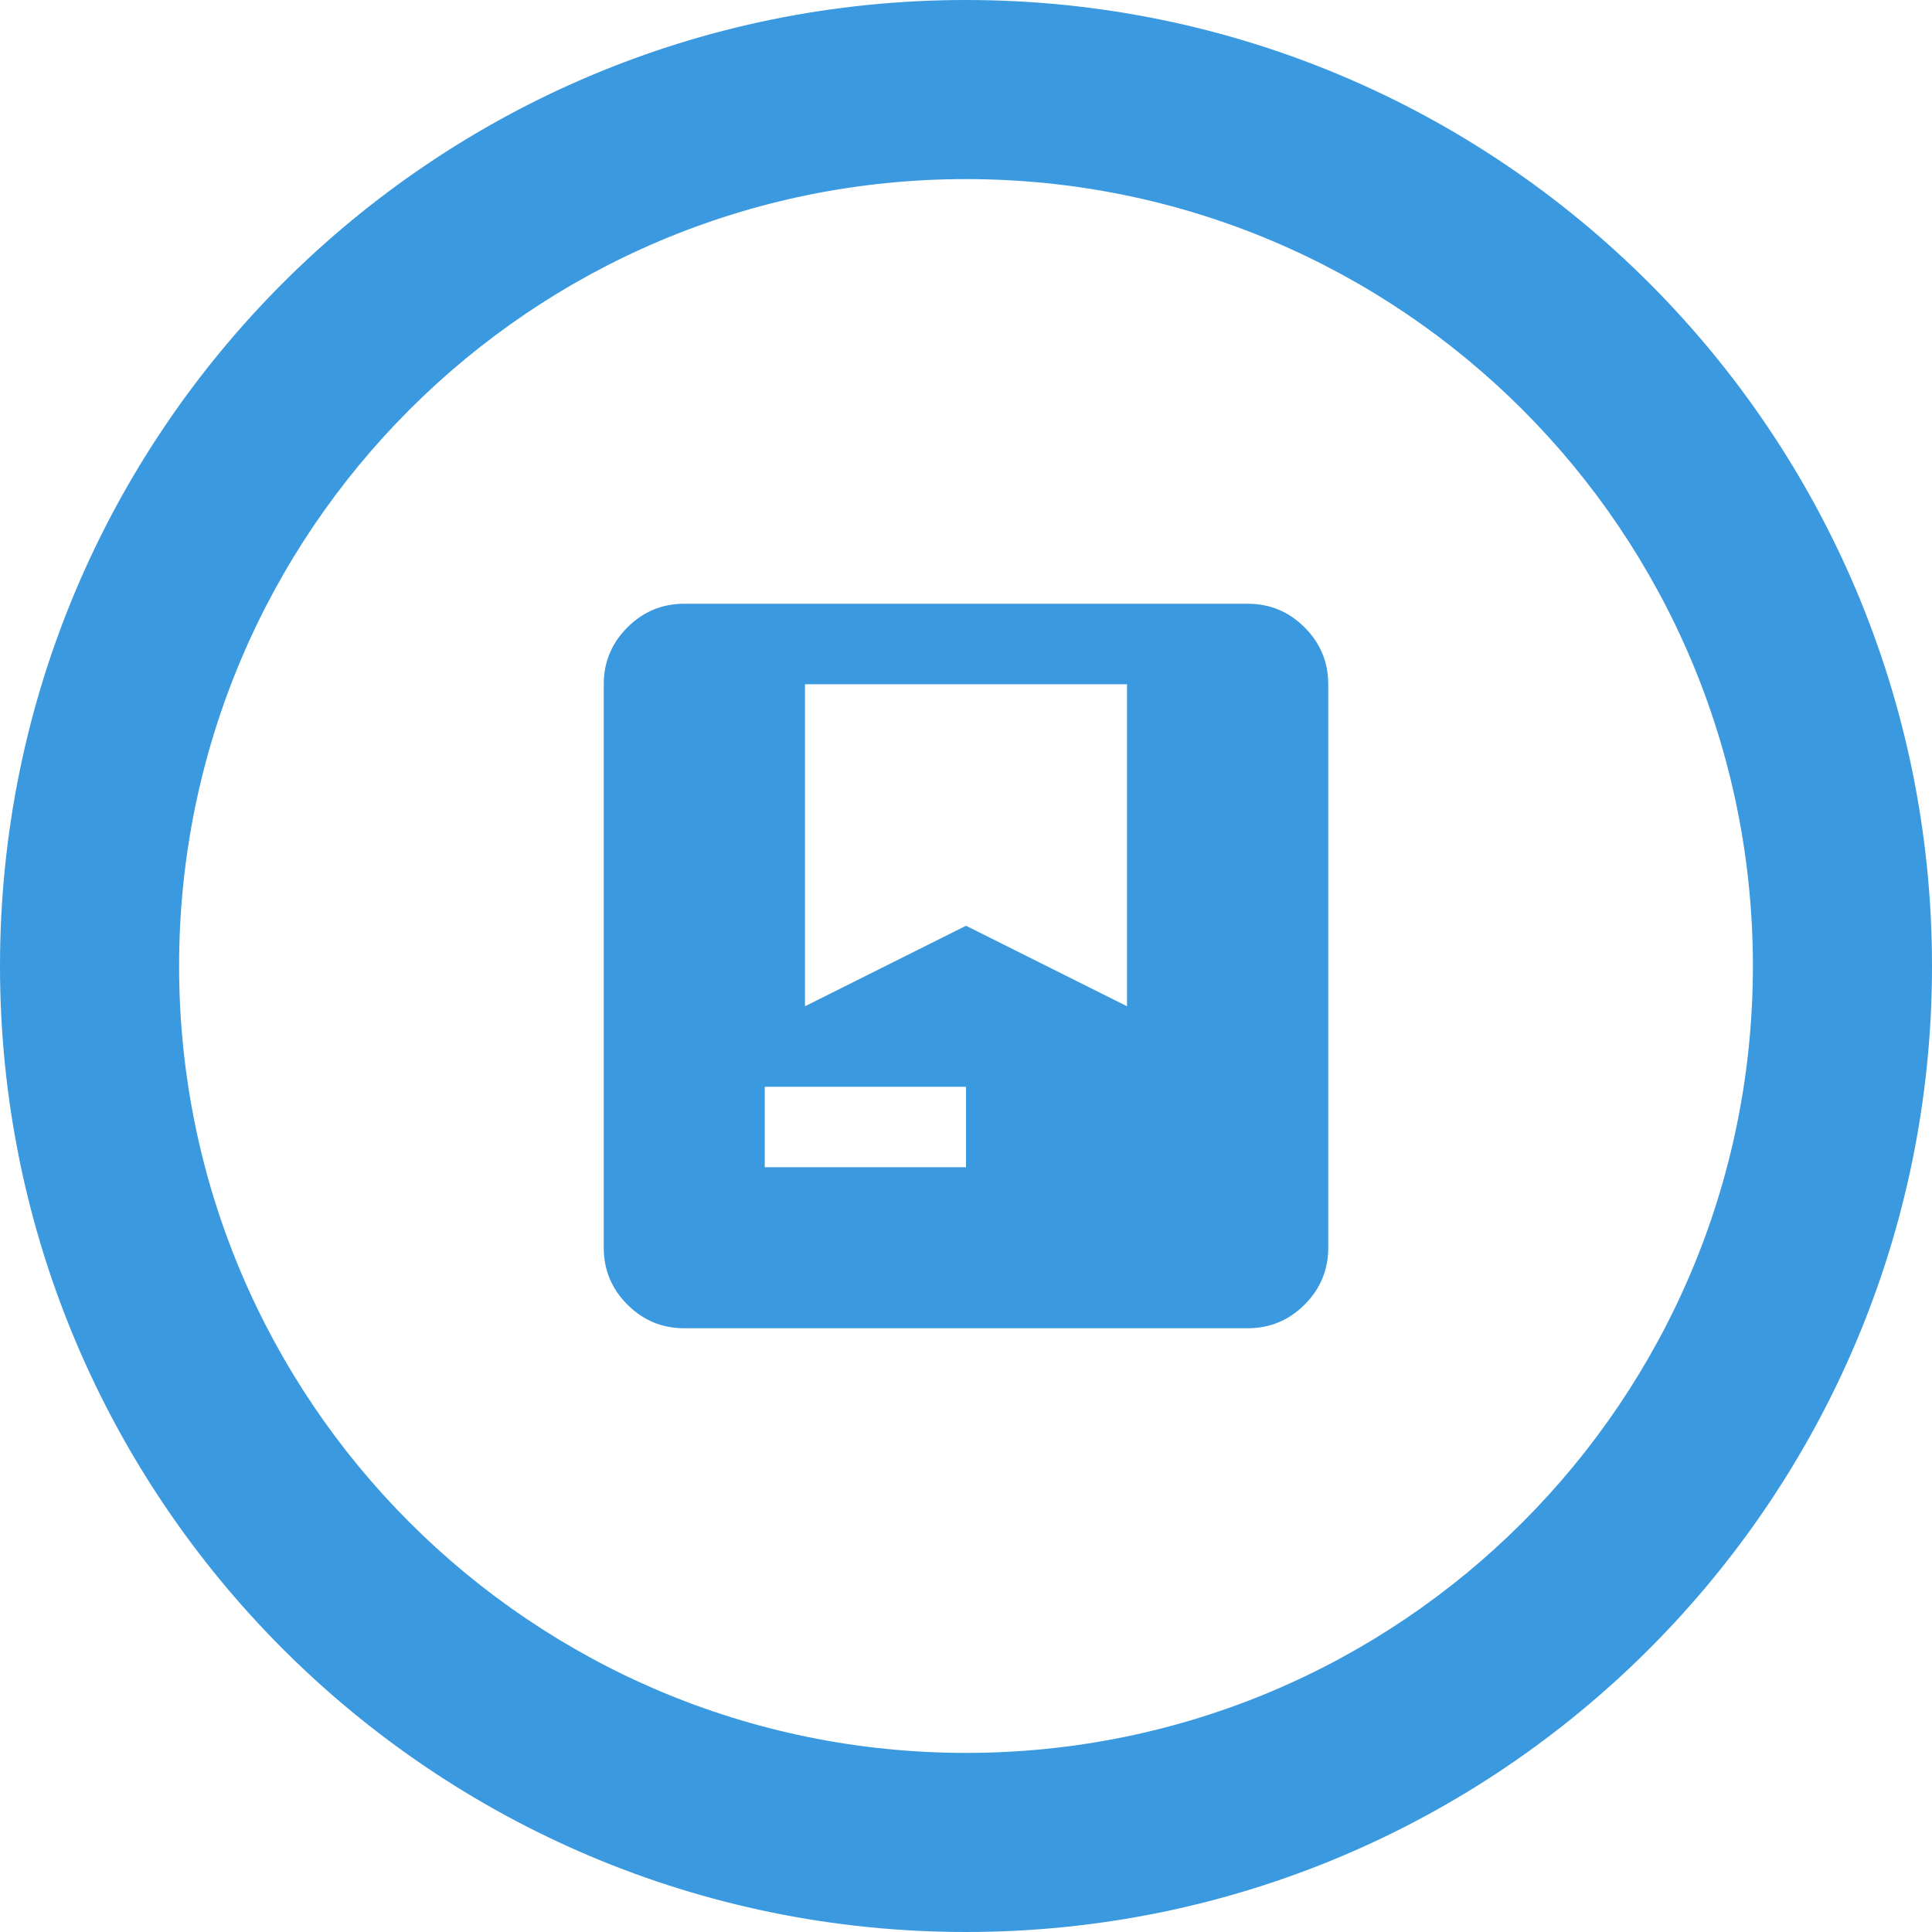 <svg width="200" height="200" viewBox="0 0 200 200" fill="none" xmlns="http://www.w3.org/2000/svg">
<g clip-path="url(#clip0_560_39)">
<path d="M70.833 137.5C68.542 137.5 66.58 136.684 64.948 135.052C63.316 133.42 62.5 131.458 62.5 129.167V70.833C62.5 68.542 63.316 66.58 64.948 64.948C66.58 63.316 68.542 62.5 70.833 62.5H129.167C131.458 62.5 133.42 63.316 135.052 64.948C136.684 66.58 137.5 68.542 137.5 70.833V129.167C137.5 131.458 136.684 133.42 135.052 135.052C133.42 136.684 131.458 137.5 129.167 137.5H70.833ZM79.167 120.833H100V112.5H79.167V120.833ZM83.333 104.167L100 95.833L116.667 104.167V70.833H83.333V104.167Z" fill="#3A99DF"/>
</g>
<path d="M200 100C200 155.228 155.228 200 100 200C44.772 200 0 155.228 0 100C0 44.772 44.772 0 100 0C155.228 0 200 44.772 200 100ZM18.54 100C18.54 144.989 55.011 181.46 100 181.46C144.989 181.46 181.46 144.989 181.46 100C181.46 55.011 144.989 18.54 100 18.54C55.011 18.54 18.54 55.011 18.54 100Z" fill="#3A99DF"/>
<defs>
<clipPath id="clip0_560_39">
<rect width="100" height="100" fill="white" transform="translate(50 50)"/>
</clipPath>
</defs>
</svg>
